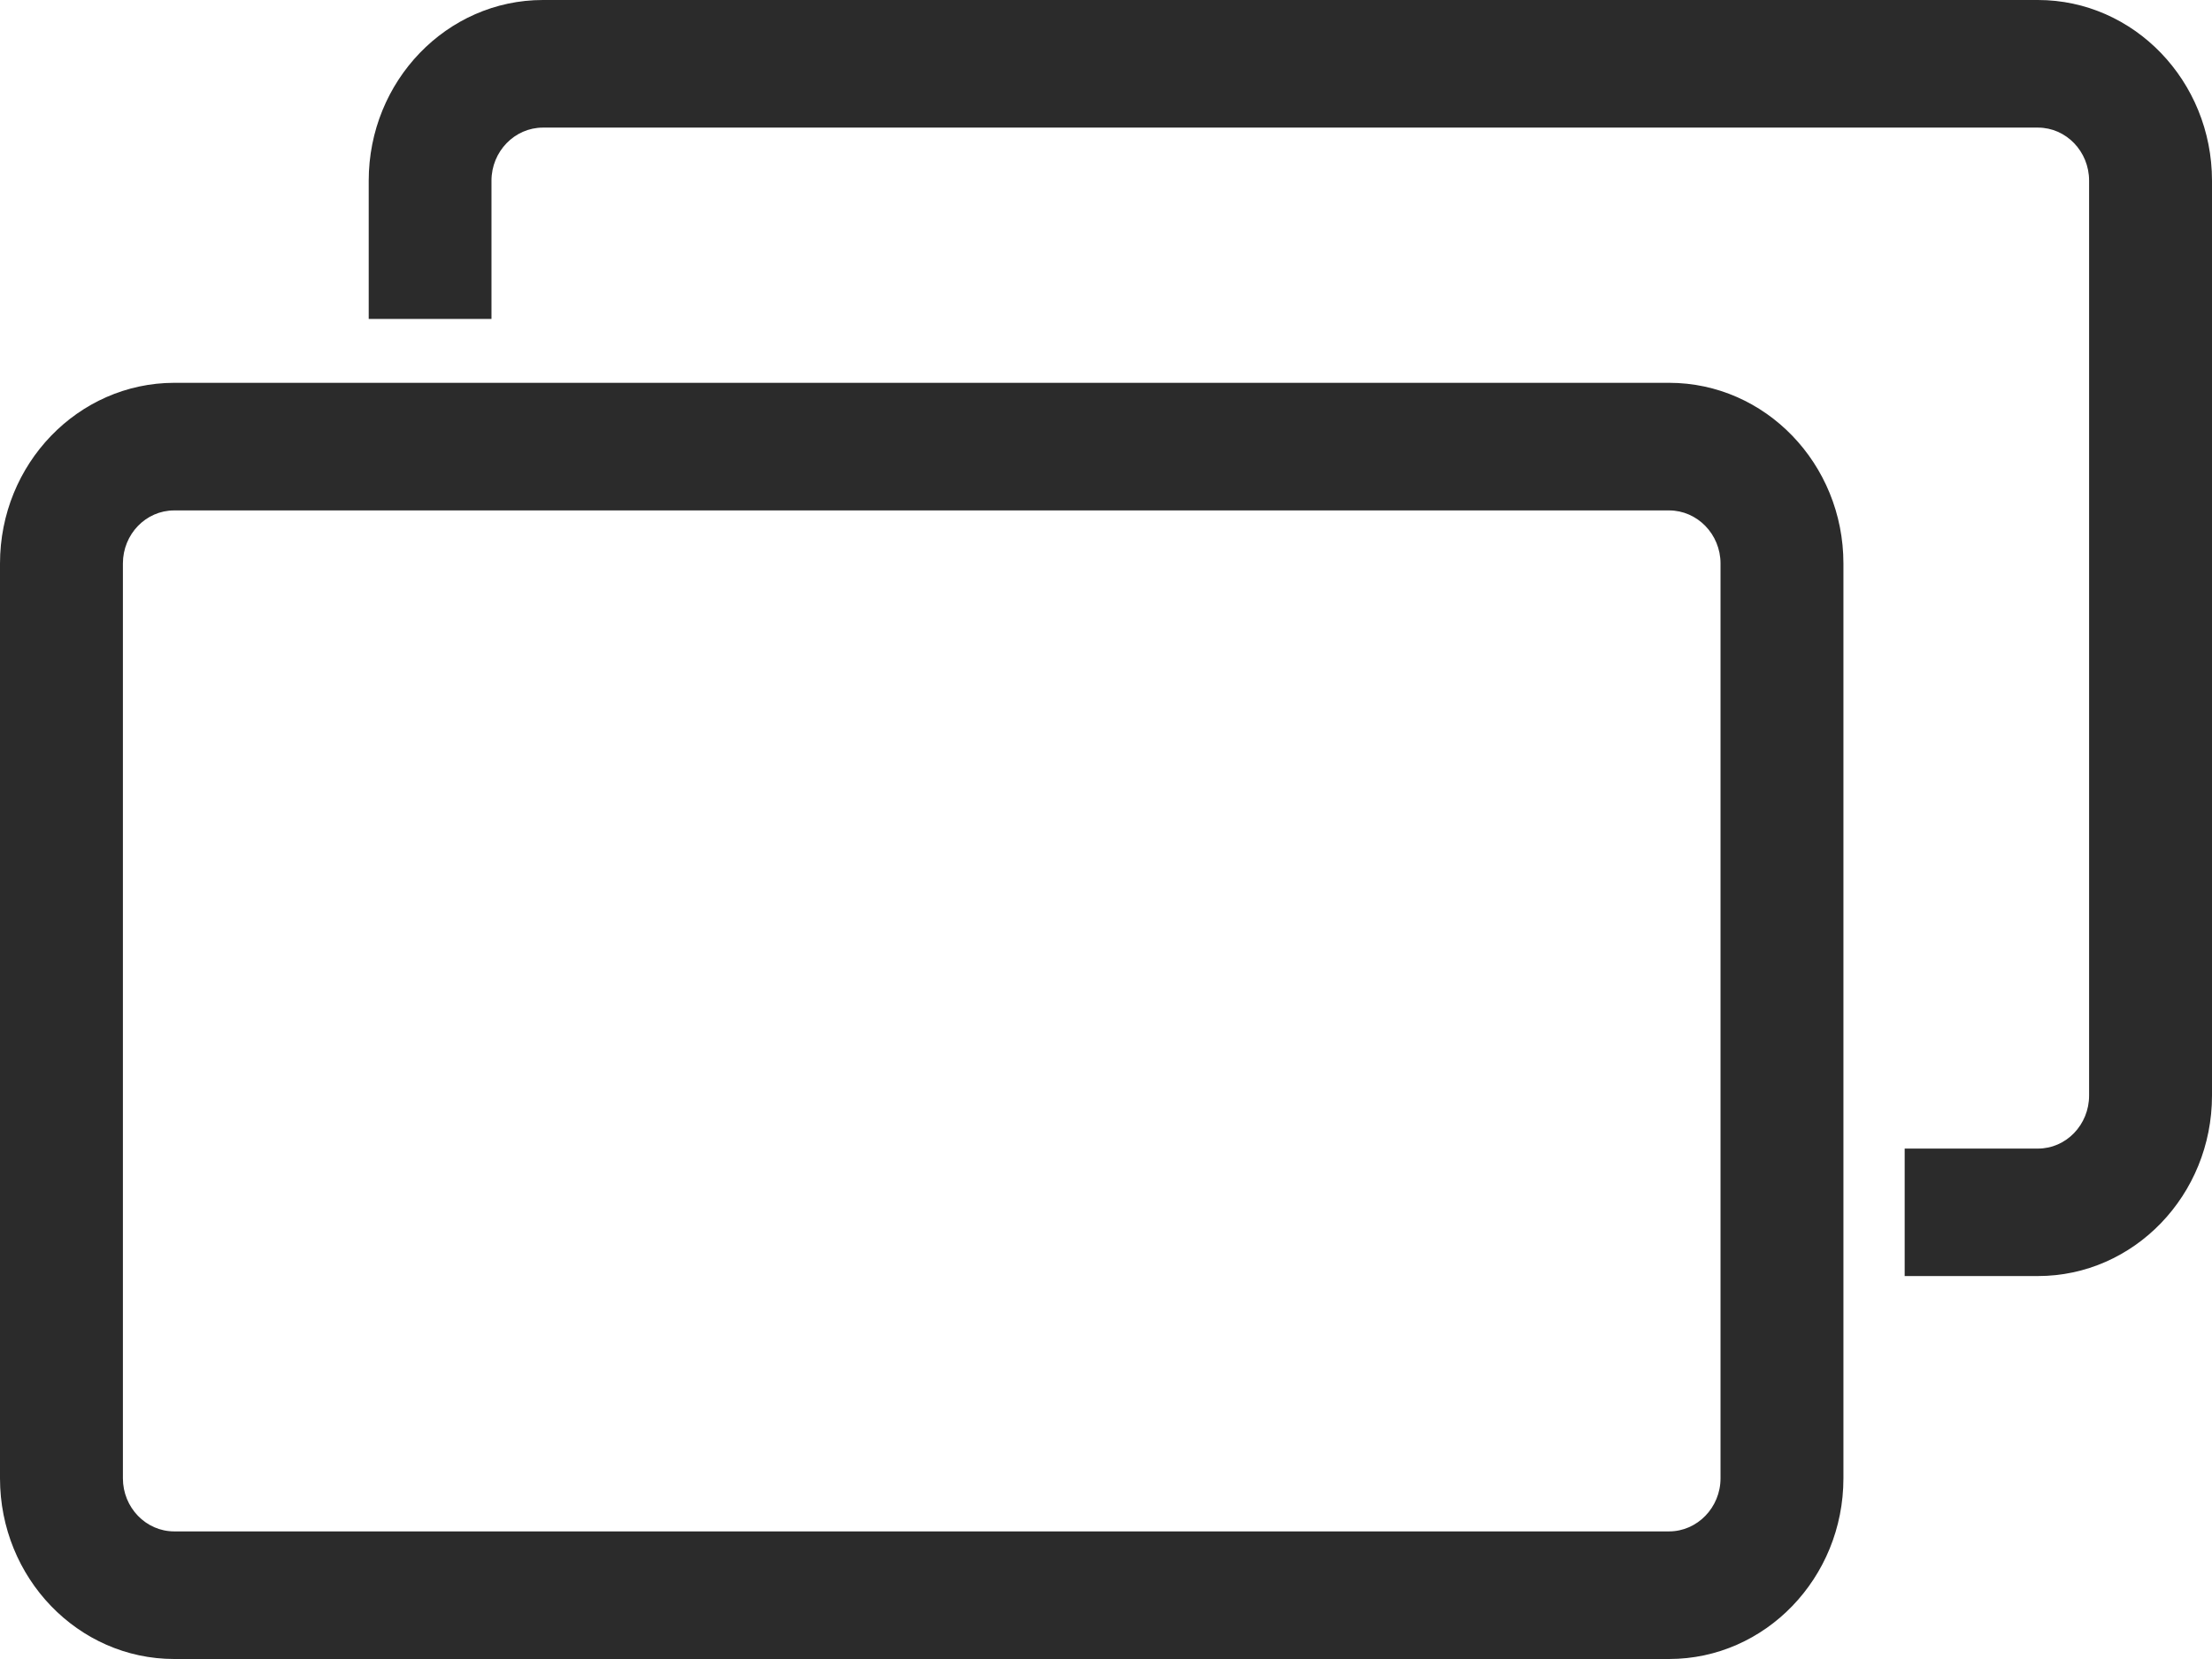 <?xml version="1.0" encoding="utf-8"?>
<!-- Generator: Adobe Illustrator 16.0.0, SVG Export Plug-In . SVG Version: 6.00 Build 0)  -->
<!DOCTYPE svg PUBLIC "-//W3C//DTD SVG 1.1//EN" "http://www.w3.org/Graphics/SVG/1.1/DTD/svg11.dtd">
<svg version="1.1" id="レイヤー_1" xmlns="http://www.w3.org/2000/svg" xmlns:xlink="http://www.w3.org/1999/xlink" x="0px"
	 y="0px" width="16px" height="12px" viewBox="0 0 16 12" enable-background="new 0 0 16 12" xml:space="preserve">
<g>
	<path fill="#2B2B2B" d="M3.555,1.307c0-0.212,0.168-0.384,0.372-0.384h10.814c0.204,0,0.37,0.172,0.37,0.384v6.617
		c0,0.212-0.166,0.384-0.37,0.384h-0.964V9.23h0.964C15.435,9.23,16,8.645,16,7.924V1.307C16,0.586,15.435,0,14.741,0H3.927
		c-0.695,0-1.26,0.586-1.26,1.307v1h0.888V1.307z"/>
	<path fill="#2B2B2B" d="M1.26,12h10.813c0.695,0,1.261-0.586,1.261-1.307V4.076c0-0.721-0.565-1.307-1.261-1.307H1.26
		C0.565,2.77,0,3.355,0,4.076v6.617C0,11.414,0.565,12,1.26,12z M0.889,4.076c0-0.212,0.166-0.384,0.371-0.384h10.813
		c0.204,0,0.372,0.172,0.372,0.384v6.617c0,0.211-0.168,0.384-0.372,0.384H1.26c-0.205,0-0.371-0.173-0.371-0.384V4.076z"/>
</g>
</svg>
